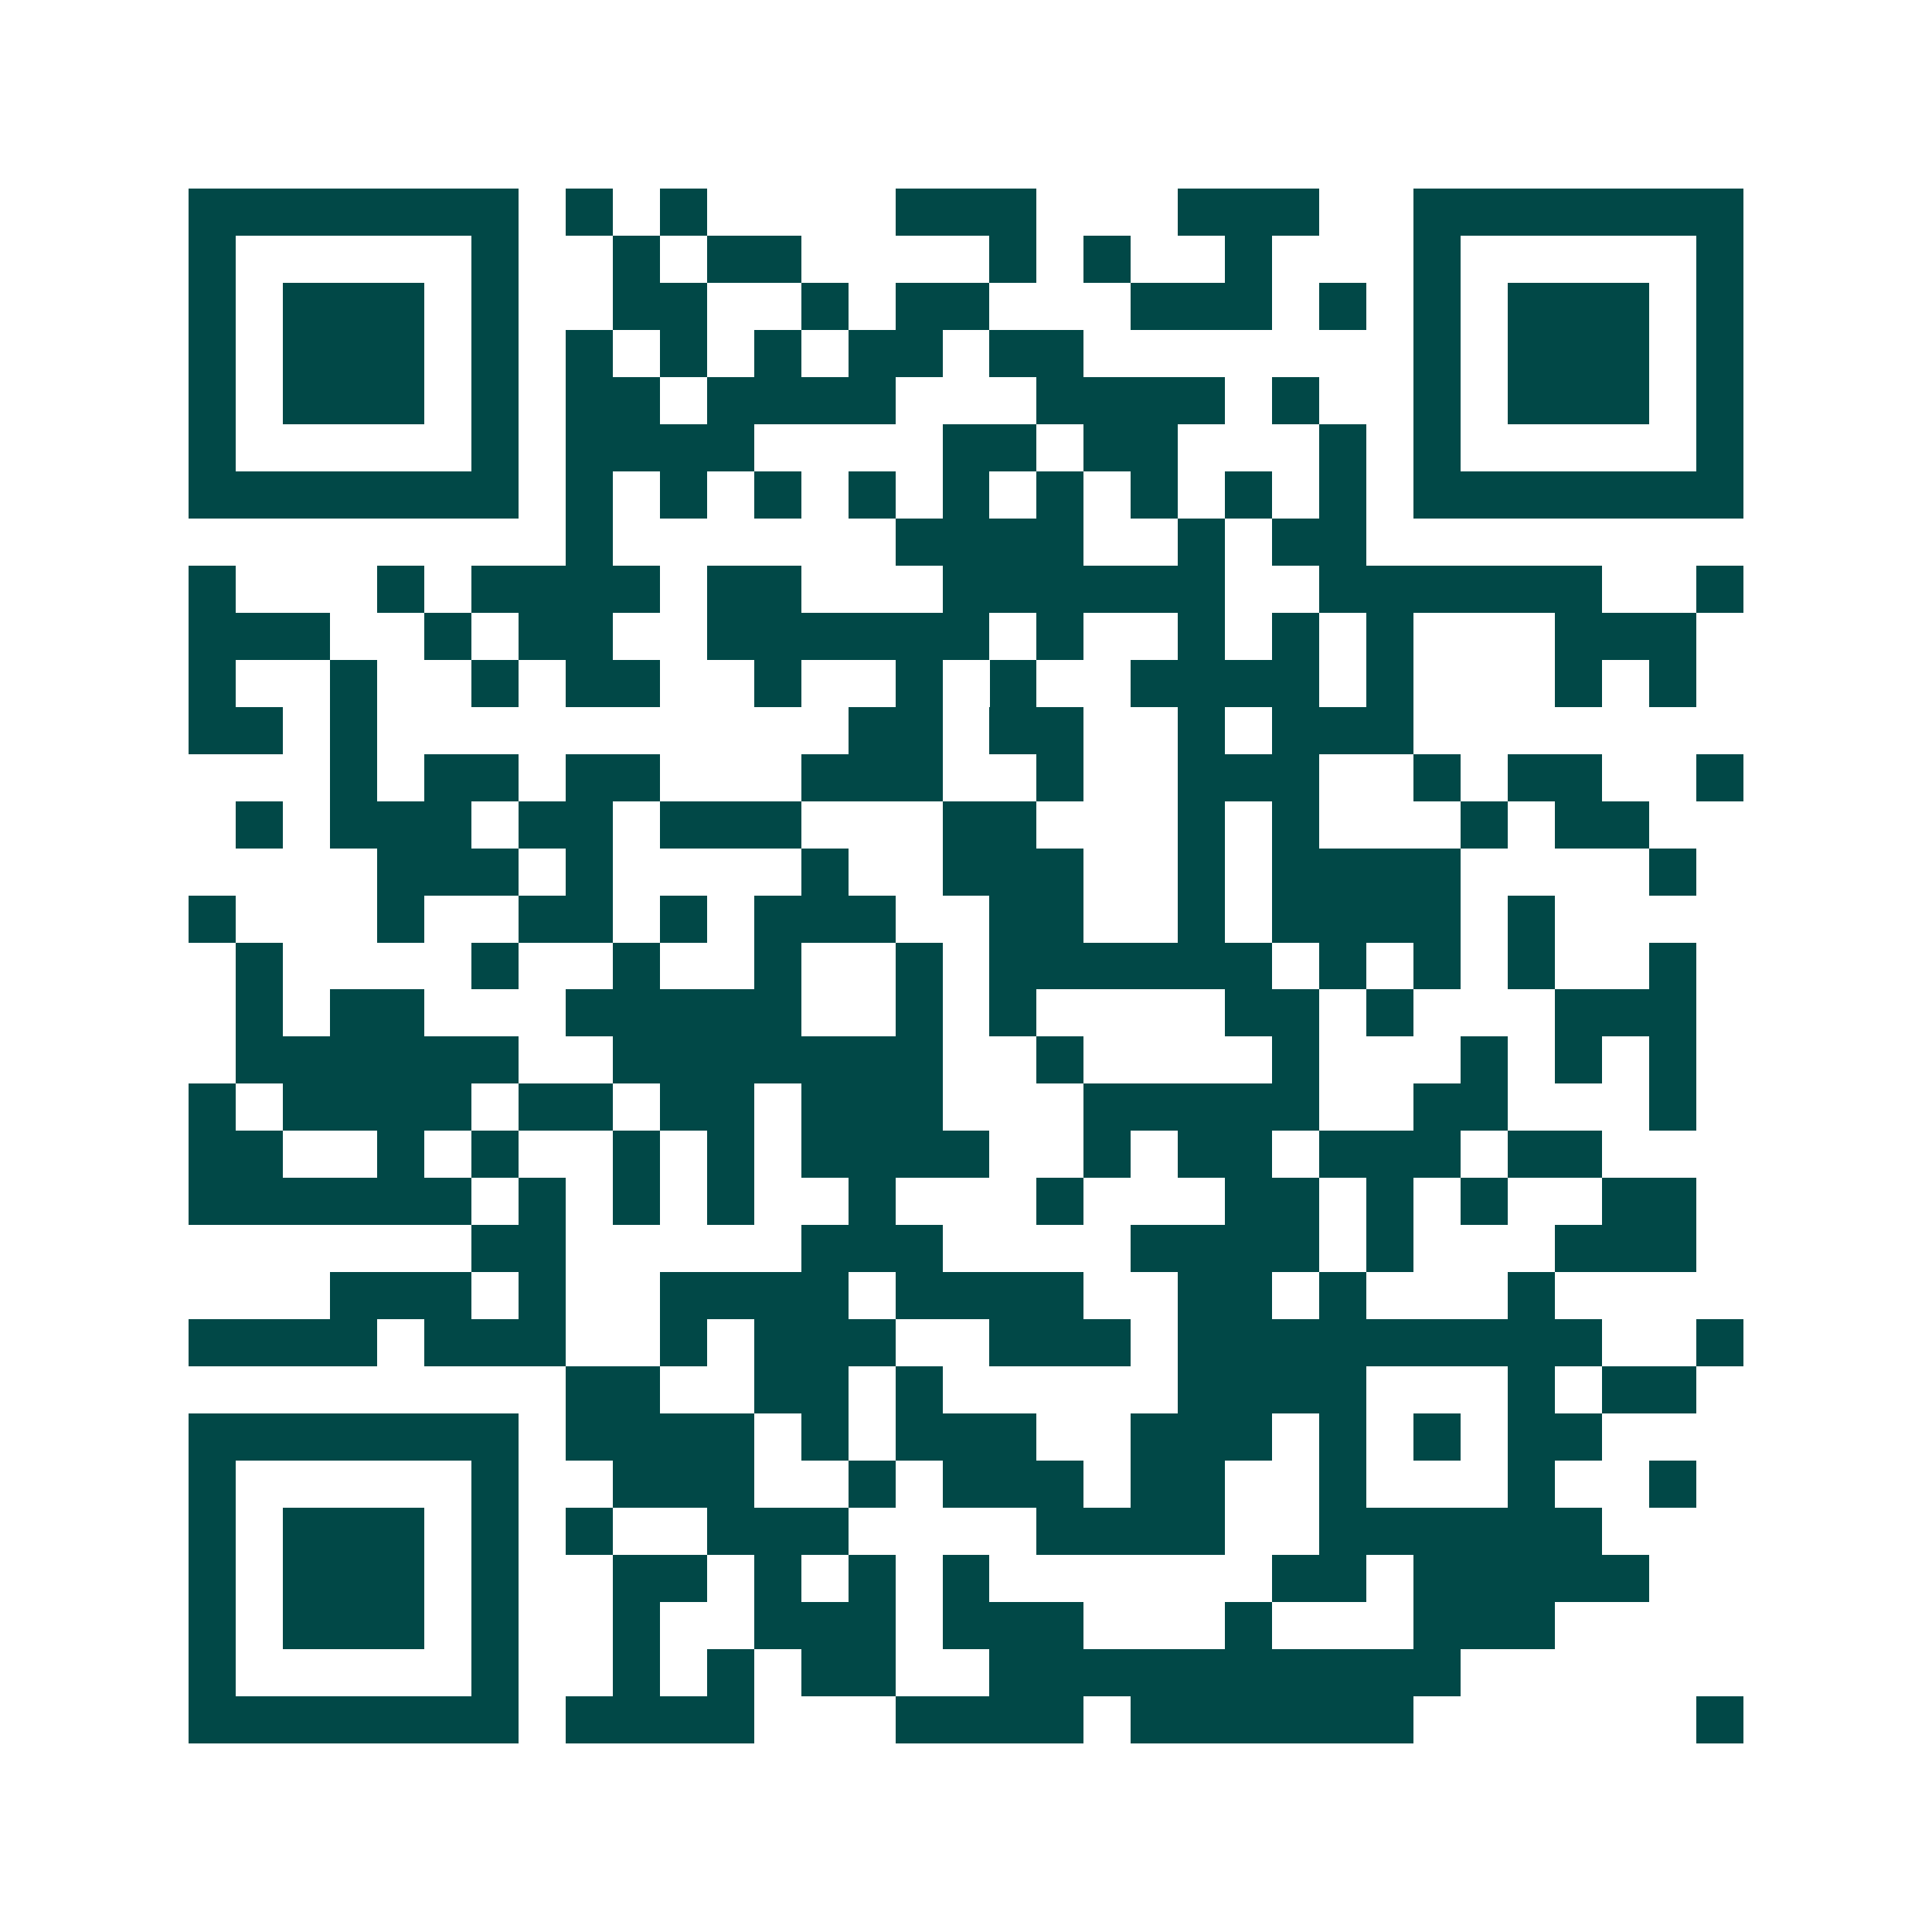 <svg xmlns="http://www.w3.org/2000/svg" width="200" height="200" viewBox="0 0 41 41" shape-rendering="crispEdges"><path fill="#ffffff" d="M0 0h41v41H0z"/><path stroke="#014847" d="M4 4.5h7m1 0h1m1 0h1m4 0h3m3 0h3m2 0h7M4 5.5h1m5 0h1m2 0h1m1 0h2m4 0h1m1 0h1m2 0h1m3 0h1m5 0h1M4 6.5h1m1 0h3m1 0h1m2 0h2m2 0h1m1 0h2m3 0h3m1 0h1m1 0h1m1 0h3m1 0h1M4 7.5h1m1 0h3m1 0h1m1 0h1m1 0h1m1 0h1m1 0h2m1 0h2m7 0h1m1 0h3m1 0h1M4 8.5h1m1 0h3m1 0h1m1 0h2m1 0h4m3 0h4m1 0h1m2 0h1m1 0h3m1 0h1M4 9.5h1m5 0h1m1 0h4m4 0h2m1 0h2m3 0h1m1 0h1m5 0h1M4 10.5h7m1 0h1m1 0h1m1 0h1m1 0h1m1 0h1m1 0h1m1 0h1m1 0h1m1 0h1m1 0h7M12 11.5h1m6 0h4m2 0h1m1 0h2M4 12.5h1m3 0h1m1 0h4m1 0h2m3 0h6m2 0h6m2 0h1M4 13.5h3m2 0h1m1 0h2m2 0h6m1 0h1m2 0h1m1 0h1m1 0h1m3 0h3M4 14.5h1m2 0h1m2 0h1m1 0h2m2 0h1m2 0h1m1 0h1m2 0h4m1 0h1m3 0h1m1 0h1M4 15.5h2m1 0h1m10 0h2m1 0h2m2 0h1m1 0h3M7 16.5h1m1 0h2m1 0h2m3 0h3m2 0h1m2 0h3m2 0h1m1 0h2m2 0h1M5 17.5h1m1 0h3m1 0h2m1 0h3m3 0h2m3 0h1m1 0h1m3 0h1m1 0h2M8 18.5h3m1 0h1m4 0h1m2 0h3m2 0h1m1 0h4m4 0h1M4 19.5h1m3 0h1m2 0h2m1 0h1m1 0h3m2 0h2m2 0h1m1 0h4m1 0h1M5 20.5h1m4 0h1m2 0h1m2 0h1m2 0h1m1 0h6m1 0h1m1 0h1m1 0h1m2 0h1M5 21.5h1m1 0h2m3 0h5m2 0h1m1 0h1m4 0h2m1 0h1m3 0h3M5 22.5h6m2 0h7m2 0h1m4 0h1m3 0h1m1 0h1m1 0h1M4 23.5h1m1 0h4m1 0h2m1 0h2m1 0h3m3 0h5m2 0h2m3 0h1M4 24.5h2m2 0h1m1 0h1m2 0h1m1 0h1m1 0h4m2 0h1m1 0h2m1 0h3m1 0h2M4 25.5h6m1 0h1m1 0h1m1 0h1m2 0h1m3 0h1m3 0h2m1 0h1m1 0h1m2 0h2M10 26.5h2m5 0h3m4 0h4m1 0h1m3 0h3M7 27.5h3m1 0h1m2 0h4m1 0h4m2 0h2m1 0h1m3 0h1M4 28.5h4m1 0h3m2 0h1m1 0h3m2 0h3m1 0h9m2 0h1M12 29.5h2m2 0h2m1 0h1m5 0h4m3 0h1m1 0h2M4 30.5h7m1 0h4m1 0h1m1 0h3m2 0h3m1 0h1m1 0h1m1 0h2M4 31.5h1m5 0h1m2 0h3m2 0h1m1 0h3m1 0h2m2 0h1m3 0h1m2 0h1M4 32.5h1m1 0h3m1 0h1m1 0h1m2 0h3m4 0h4m2 0h6M4 33.5h1m1 0h3m1 0h1m2 0h2m1 0h1m1 0h1m1 0h1m6 0h2m1 0h5M4 34.5h1m1 0h3m1 0h1m2 0h1m2 0h3m1 0h3m3 0h1m3 0h3M4 35.5h1m5 0h1m2 0h1m1 0h1m1 0h2m2 0h10M4 36.5h7m1 0h4m3 0h4m1 0h6m6 0h1"/></svg>
